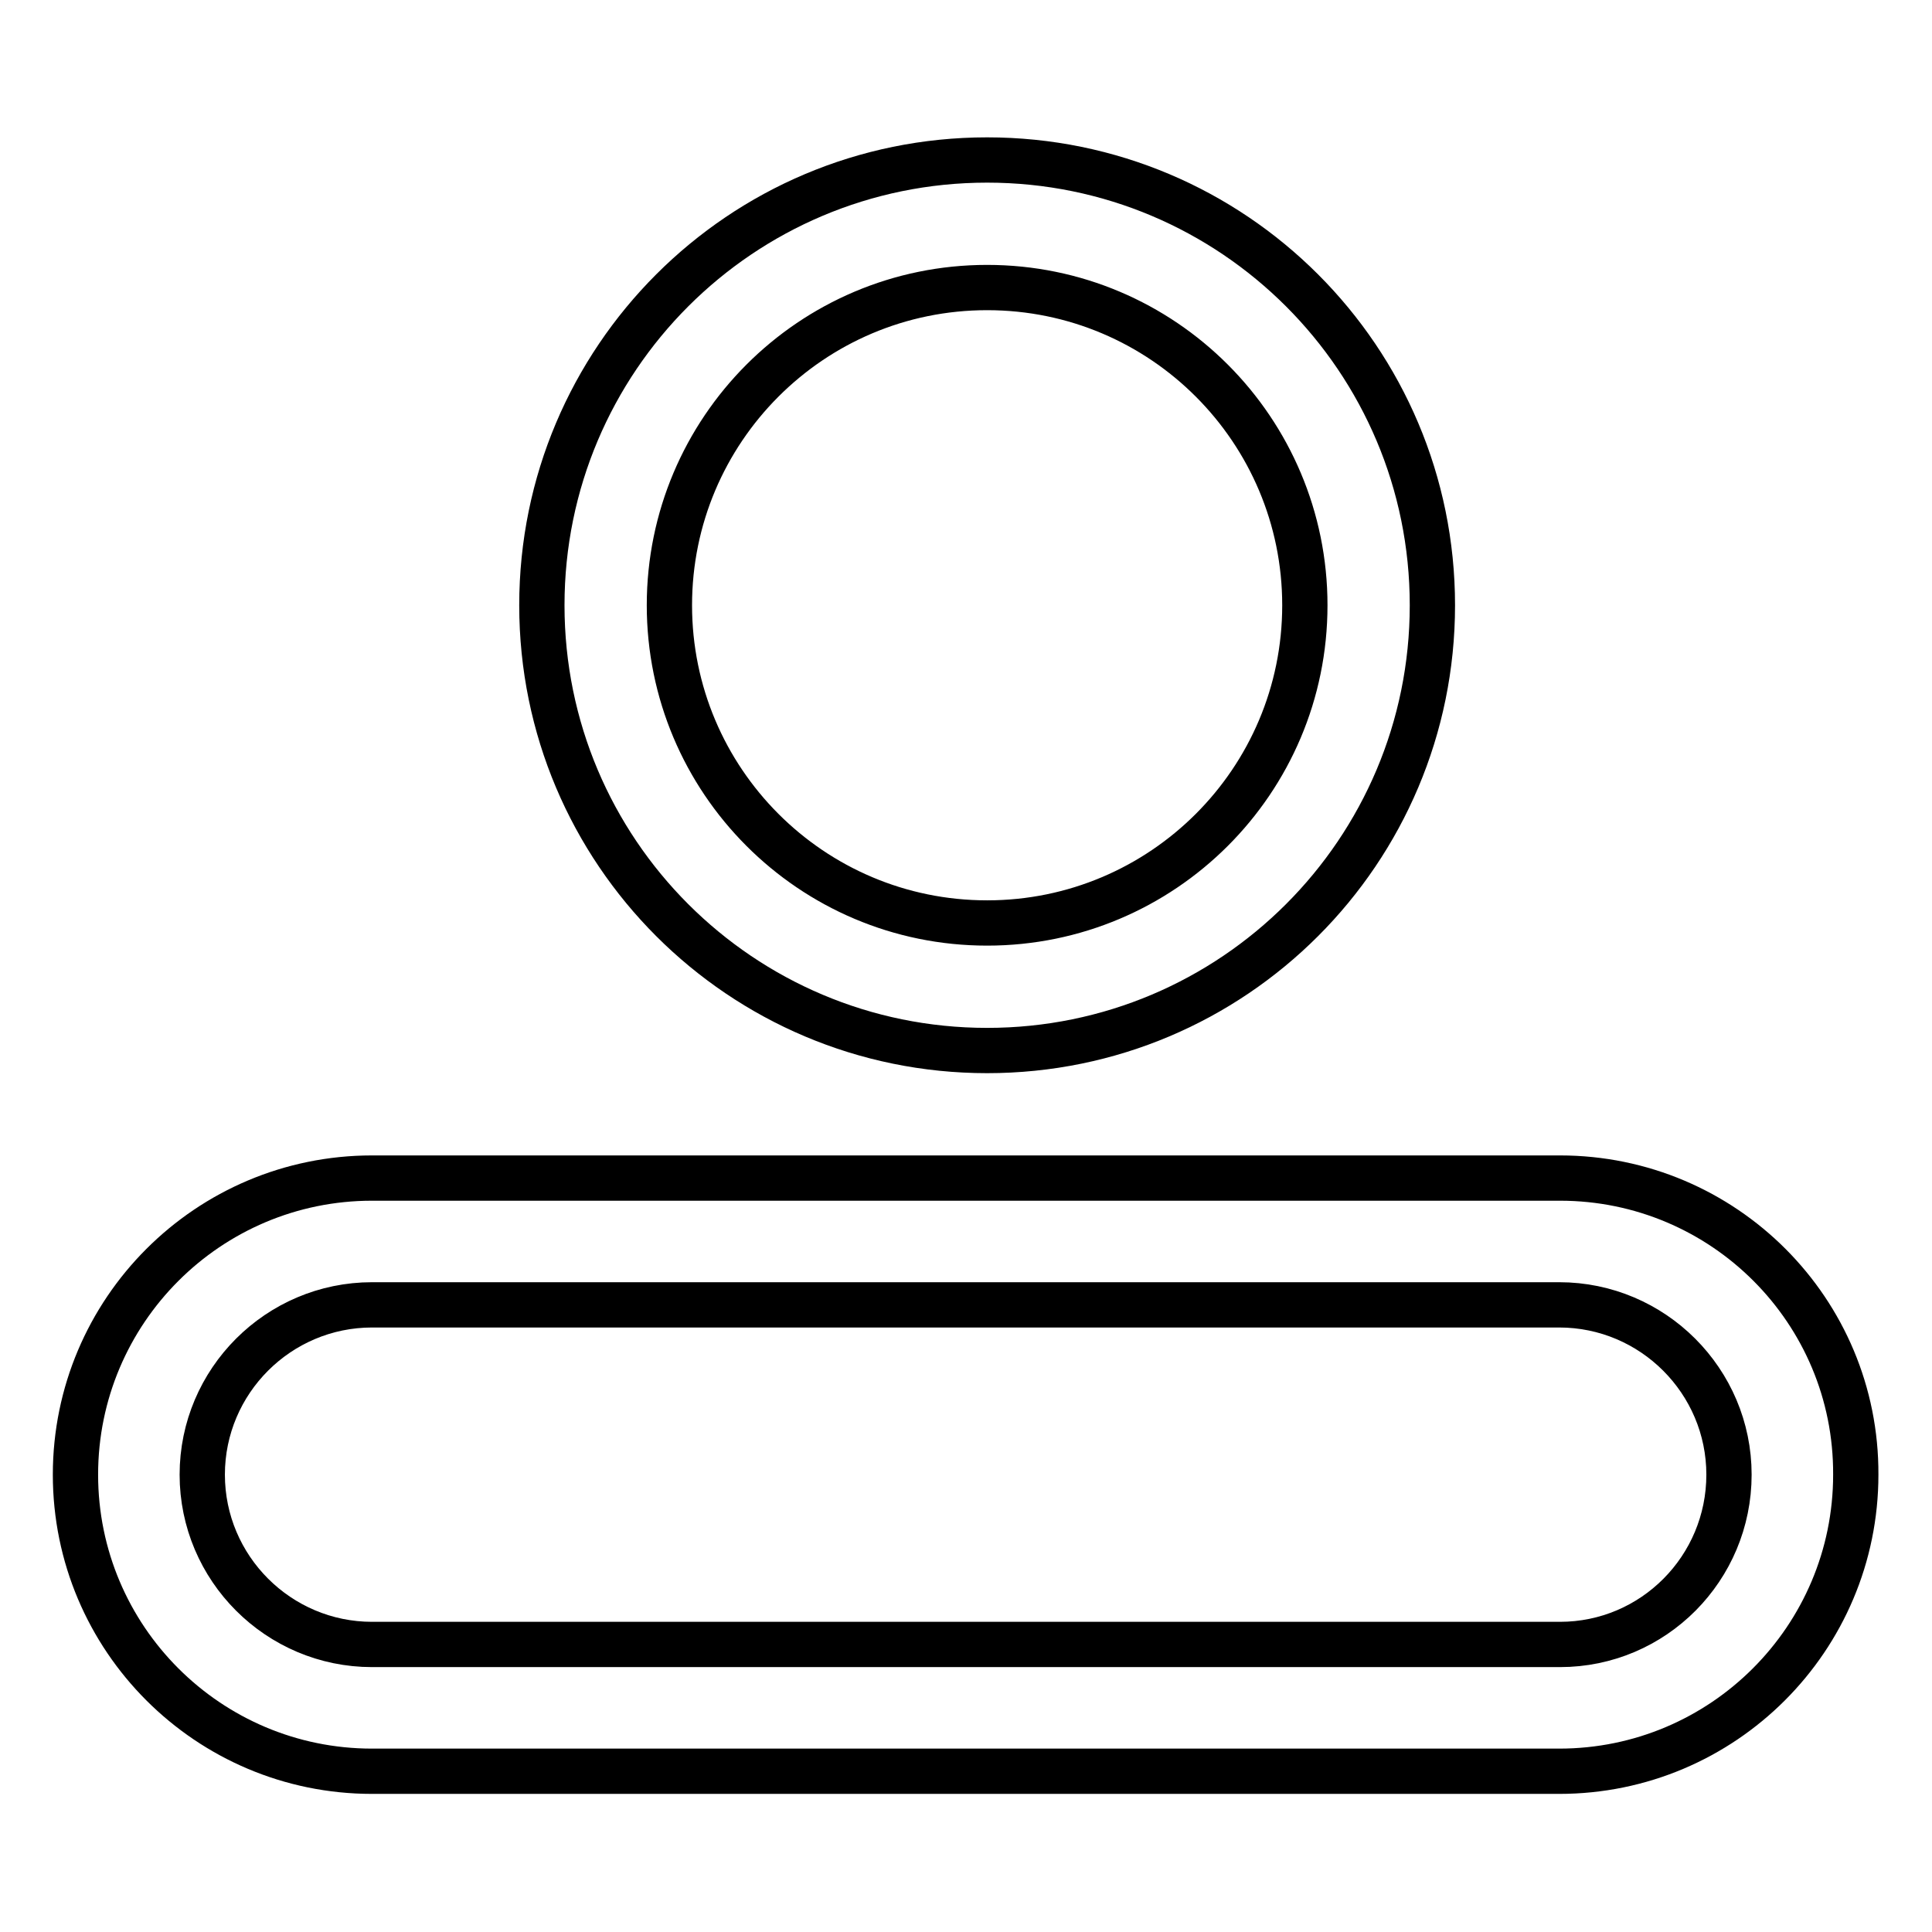 <?xml version="1.0" encoding="utf-8"?>
<!-- Svg Vector Icons : http://www.onlinewebfonts.com/icon -->
<!DOCTYPE svg PUBLIC "-//W3C//DTD SVG 1.1//EN" "http://www.w3.org/Graphics/SVG/1.1/DTD/svg11.dtd">
<svg version="1.1" xmlns="http://www.w3.org/2000/svg" xmlns:xlink="http://www.w3.org/1999/xlink" x="0px" y="0px" viewBox="0 0 256 256" enable-background="new 0 0 256 256" xml:space="preserve">
<g> <path stroke-width="6" fill-opacity="0" stroke="#000000"  d="M130.8,139.2c32.6,0,59-26.4,59-59c0-32.6-26.4-59-59-59c-32.6,0-59,26.4-59,59 C71.8,112.8,98.2,139.2,130.8,139.2z M130.8,38.1c23.3,0,42.1,18.9,42.1,42.1c0,23.3-18.9,42.1-42.1,42.1 c-23.3,0-42.1-18.9-42.1-42.1C88.7,57,107.5,38.1,130.8,38.1z M206.7,156.1H49.3c-21.7,0-39.3,17.6-39.3,39.3s17.6,39.3,39.3,39.3 h157.3c21.7,0,39.3-17.6,39.3-39.3C246,173.7,228.4,156.1,206.7,156.1L206.7,156.1z M206.7,217.9H49.3c-12.4,0-22.5-10.1-22.5-22.5 c0-12.4,10.1-22.5,22.5-22.5h157.3c12.4,0,22.5,10.1,22.5,22.5C229.1,207.8,219.1,217.9,206.7,217.9L206.7,217.9z"/></g>
</svg>